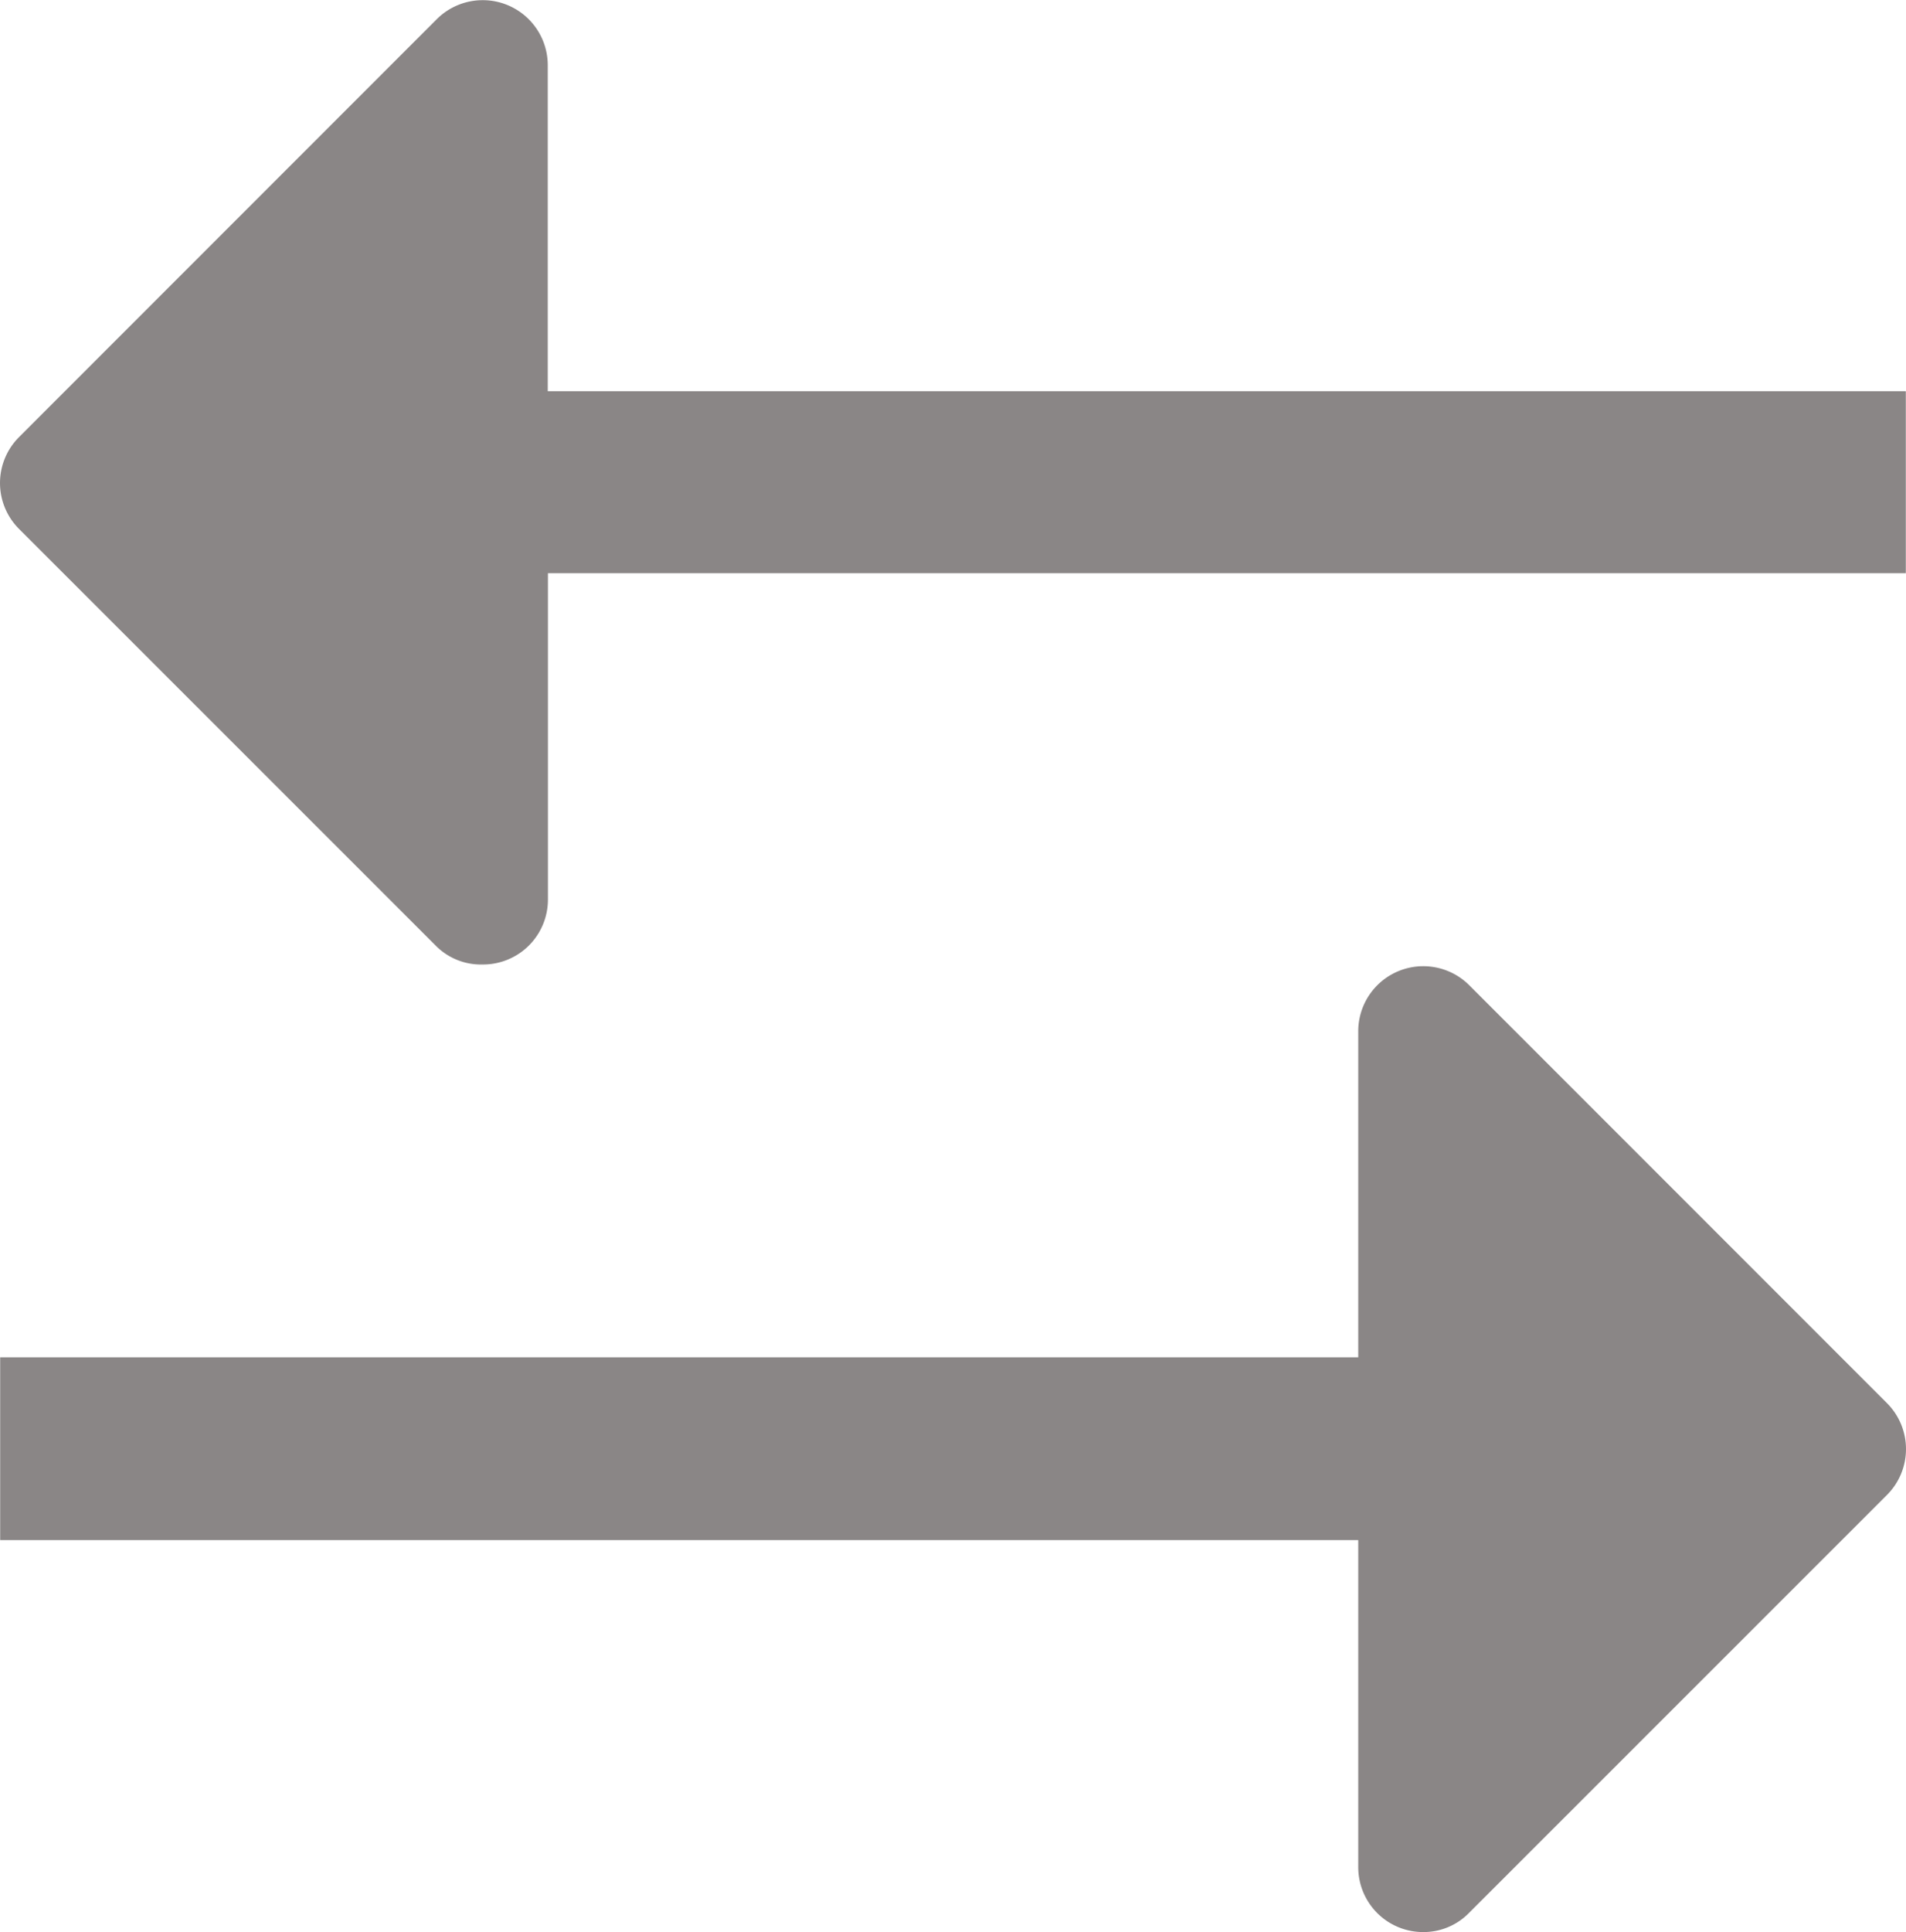<svg id="roundTrip_gray" xmlns="http://www.w3.org/2000/svg" width="11.107" height="11.254" viewBox="0 0 11.107 11.254">
  <path id="Union_1" data-name="Union 1" d="M2.546,5.515.111,3.081a.378.378,0,0,1,0-.535L2.546.111a.379.379,0,0,1,.646.268v1.9h7.914v1.06H3.193v1.9a.378.378,0,0,1-.381.379A.369.369,0,0,1,2.546,5.515Z" transform="translate(0 0)" fill="#8a8686"/>
  <path id="Union_2" data-name="Union 2" d="M2.546.112.111,2.546a.378.378,0,0,0,0,.535L2.546,5.516a.379.379,0,0,0,.646-.268v-1.9h7.914V2.283H3.192V.379A.378.378,0,0,0,2.811,0,.37.37,0,0,0,2.546.112Z" transform="translate(11.107 11.254) rotate(180)" fill="#8a8686"/>
</svg>
